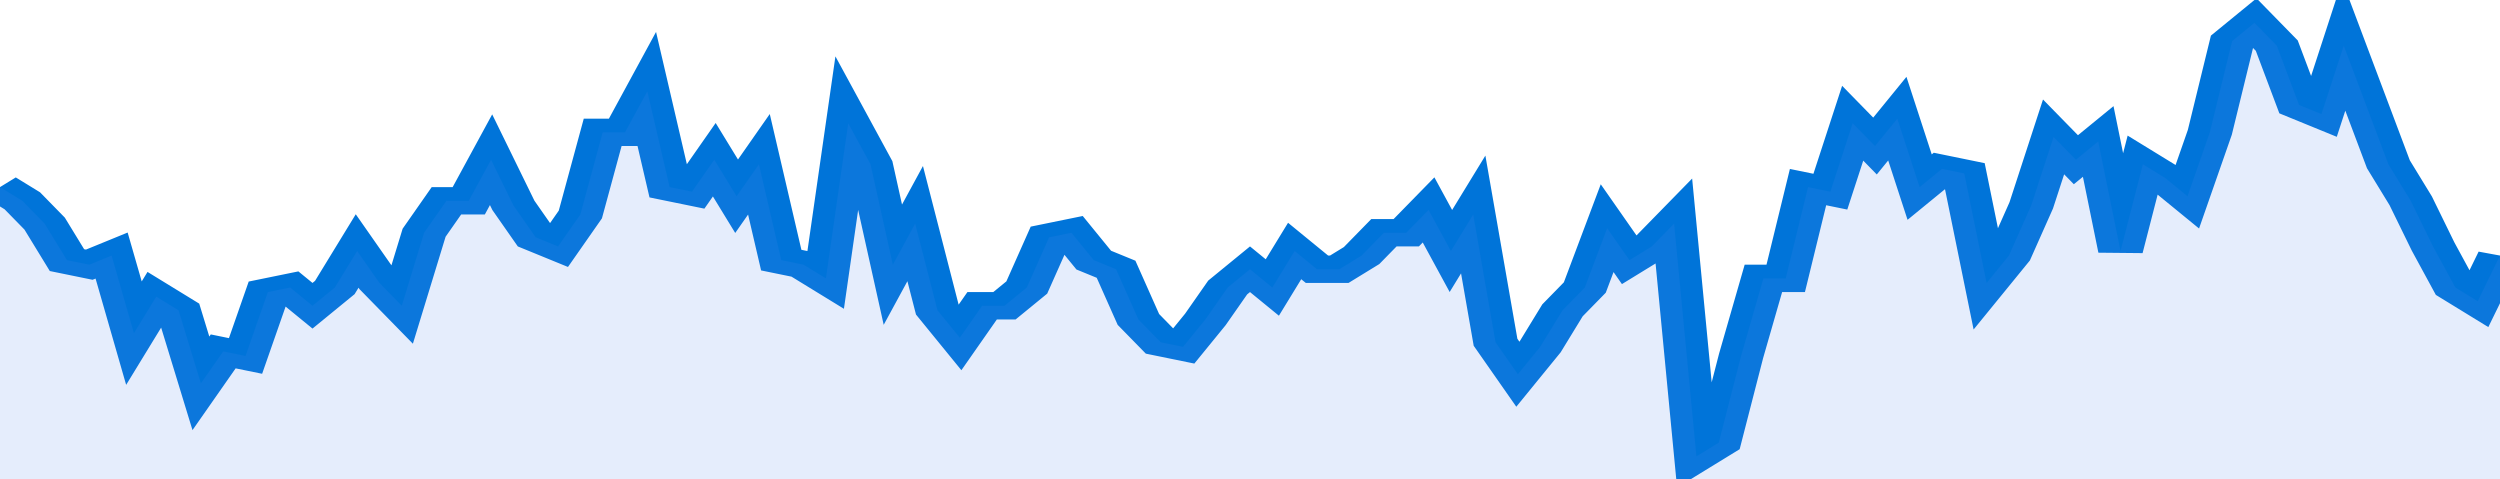 <svg xmlns="http://www.w3.org/2000/svg" viewBox="0 0 336 105" width="120" height="23" preserveAspectRatio="none">
				 <polyline fill="none" stroke="#0074d9" stroke-width="6" points="0, 41 3, 44 6, 49 9, 57 12, 58 15, 56 18, 73 21, 65 24, 68 27, 84 30, 77 33, 78 36, 64 39, 63 42, 67 45, 63 48, 55 51, 62 54, 67 57, 51 60, 44 63, 44 66, 35 69, 45 72, 52 75, 54 78, 47 81, 29 84, 29 87, 20 90, 41 93, 42 96, 35 99, 43 102, 36 105, 57 108, 58 111, 61 114, 27 117, 36 120, 58 123, 49 126, 68 129, 74 132, 67 135, 67 138, 63 141, 52 144, 51 147, 57 150, 59 153, 70 156, 75 159, 76 162, 70 165, 63 168, 59 171, 63 174, 55 177, 59 180, 59 183, 56 186, 51 189, 51 192, 46 195, 55 198, 47 201, 75 204, 82 207, 76 210, 68 213, 63 216, 50 219, 57 222, 54 225, 49 228, 100 231, 97 234, 78 237, 61 240, 61 243, 41 246, 42 249, 27 252, 32 255, 26 258, 41 261, 37 264, 38 267, 62 270, 56 273, 45 276, 30 279, 35 282, 31 285, 55 288, 36 291, 39 294, 43 297, 29 300, 9 303, 5 306, 10 309, 23 312, 25 315, 10 318, 23 321, 36 324, 44 327, 54 330, 63 333, 66 336, 56 336, 56 "> </polyline>
				 <polygon fill="#5085ec" opacity="0.15" points="0, 105 0, 41 3, 44 6, 49 9, 57 12, 58 15, 56 18, 73 21, 65 24, 68 27, 84 30, 77 33, 78 36, 64 39, 63 42, 67 45, 63 48, 55 51, 62 54, 67 57, 51 60, 44 63, 44 66, 35 69, 45 72, 52 75, 54 78, 47 81, 29 84, 29 87, 20 90, 41 93, 42 96, 35 99, 43 102, 36 105, 57 108, 58 111, 61 114, 27 117, 36 120, 58 123, 49 126, 68 129, 74 132, 67 135, 67 138, 63 141, 52 144, 51 147, 57 150, 59 153, 70 156, 75 159, 76 162, 70 165, 63 168, 59 171, 63 174, 55 177, 59 180, 59 183, 56 186, 51 189, 51 192, 46 195, 55 198, 47 201, 75 204, 82 207, 76 210, 68 213, 63 216, 50 219, 57 222, 54 225, 49 228, 100 231, 97 234, 78 237, 61 240, 61 243, 41 246, 42 249, 27 252, 32 255, 26 258, 41 261, 37 264, 38 267, 62 270, 56 273, 45 276, 30 279, 35 282, 31 285, 55 288, 36 291, 39 294, 43 297, 29 300, 9 303, 5 306, 10 309, 23 312, 25 315, 10 318, 23 321, 36 324, 44 327, 54 330, 63 333, 66 336, 56 336, 105 "></polygon>
			</svg>